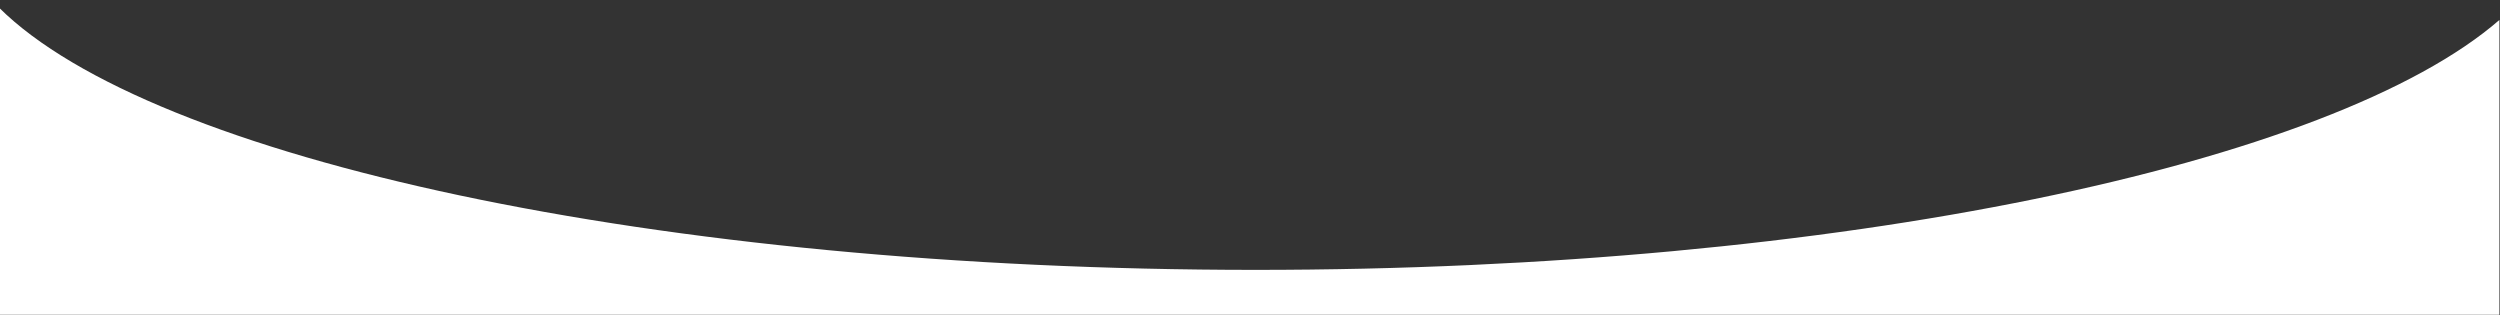 <?xml version="1.0" encoding="UTF-8" standalone="no"?>
<!DOCTYPE svg PUBLIC "-//W3C//DTD SVG 1.1//EN" "http://www.w3.org/Graphics/SVG/1.1/DTD/svg11.dtd">
<svg width="100%" height="100%" viewBox="0 0 1920 242" version="1.1" xmlns="http://www.w3.org/2000/svg" xmlns:xlink="http://www.w3.org/1999/xlink" xml:space="preserve" xmlns:serif="http://www.serif.com/" style="fill-rule:evenodd;clip-rule:evenodd;stroke-linejoin:round;stroke-miterlimit:2;">
    <rect x="0" y="0" width="1920" height="242" fill="#333333" stroke="none"/>
    <g transform="matrix(1,0,0,1,0,-54.644)">
        <g id="ArtBoard7" transform="matrix(1.098,0,0,0.138,4105.66,149.592)">
            <rect x="-3740" y="-687" width="1749" height="1751" style="fill:none;"/>
            <clipPath id="_clip1">
                <rect x="-3740" y="-687" width="1749" height="1751"/>
            </clipPath>
            <g clip-path="url(#_clip1)">
                <g transform="matrix(0.911,0,0,7.236,-4822.19,-7862.07)">
                    <path d="M1188,997.287C1304.89,1113.54 1692.91,1199 2153,1199C2600.72,1199 2980.18,1118.07 3108,1006.59L3108,1995L1188,1995L1188,997.287Z" style="fill:white;"/>
                </g>
            </g>
        </g>
    </g>
</svg>
